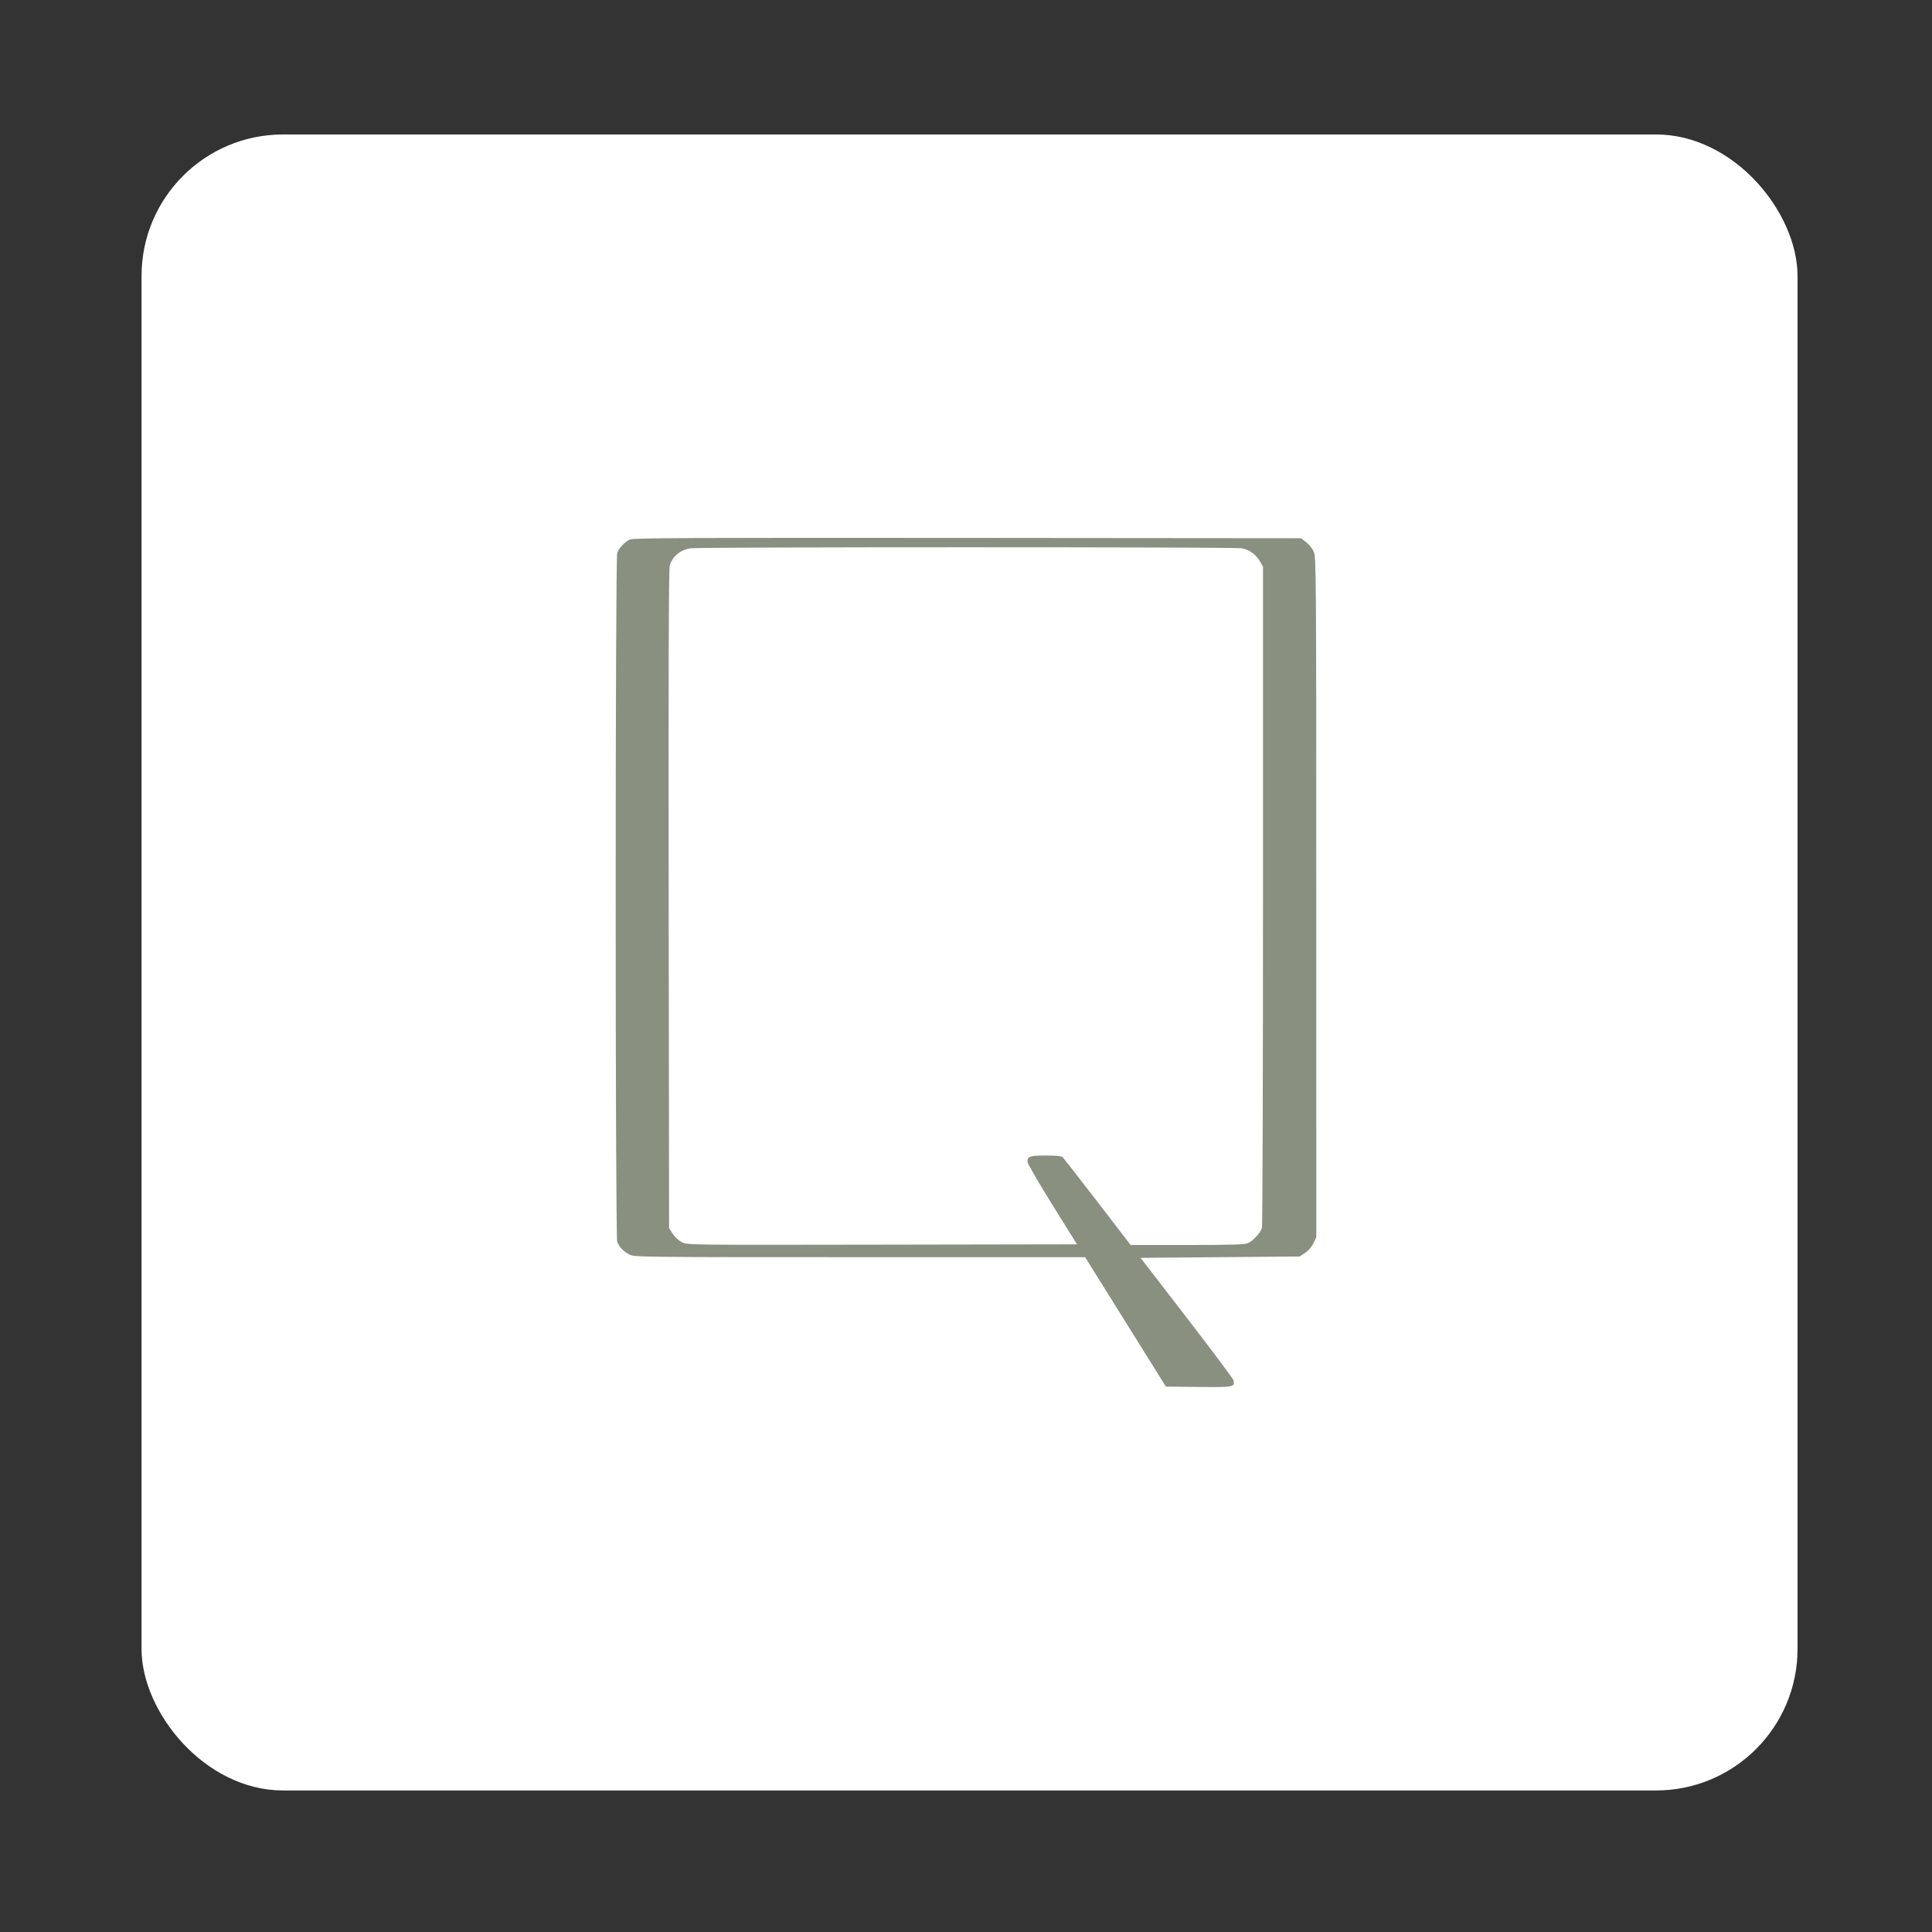 <?xml version="1.0" encoding="UTF-8"?> <svg xmlns="http://www.w3.org/2000/svg" width="273" height="273" viewBox="0 0 273 273" fill="none"><rect x="0" y="0" width="273" height="273" fill="#333333" stroke="none"/> <rect x="20" y="19" width="234" height="234" rx="20" fill="white"></rect> <path fill-rule="evenodd" clip-rule="evenodd" d="M89.014 76.227C88.303 76.546 87.482 77.411 87.214 78.123C86.928 78.884 86.929 174.72 87.215 175.478C87.489 176.204 88.105 176.841 88.959 177.28C89.646 177.634 90.584 177.645 121.499 177.645H153.331L159.038 186.789L164.744 195.933L169.338 195.985C174.308 196.04 174.555 195.992 174.288 195.026C174.222 194.788 171.243 190.801 167.668 186.167L161.168 177.741L172.406 177.645L183.644 177.549L184.418 177.035C184.883 176.726 185.352 176.187 185.595 175.682L186 174.843L185.996 126.788C185.992 80.268 185.98 78.708 185.635 77.945C185.439 77.511 184.954 76.908 184.558 76.604L183.836 76.052L136.711 76.011C97.629 75.977 89.489 76.014 89.014 76.227ZM175.46 77.471C176.533 77.679 177.489 78.361 178.027 79.304L178.466 80.074V126.513C178.466 152.055 178.401 173.188 178.32 173.476C178.118 174.2 177.07 175.352 176.33 175.663C175.845 175.866 174.005 175.921 167.739 175.921H159.765L155.097 169.855C152.53 166.519 150.315 163.675 150.177 163.535C149.998 163.355 149.305 163.282 147.783 163.282C145.52 163.282 145.184 163.396 145.184 164.166C145.184 164.4 146.759 167.118 148.684 170.208L152.184 175.826L124.646 175.874C97.331 175.922 97.101 175.919 96.351 175.535C95.935 175.322 95.359 174.79 95.07 174.352L94.545 173.555L94.489 127.102C94.451 95.275 94.496 80.43 94.632 79.956C95.008 78.648 96.015 77.777 97.502 77.476C98.445 77.285 174.477 77.28 175.46 77.471Z" fill="#8A9080"></path> </svg> 